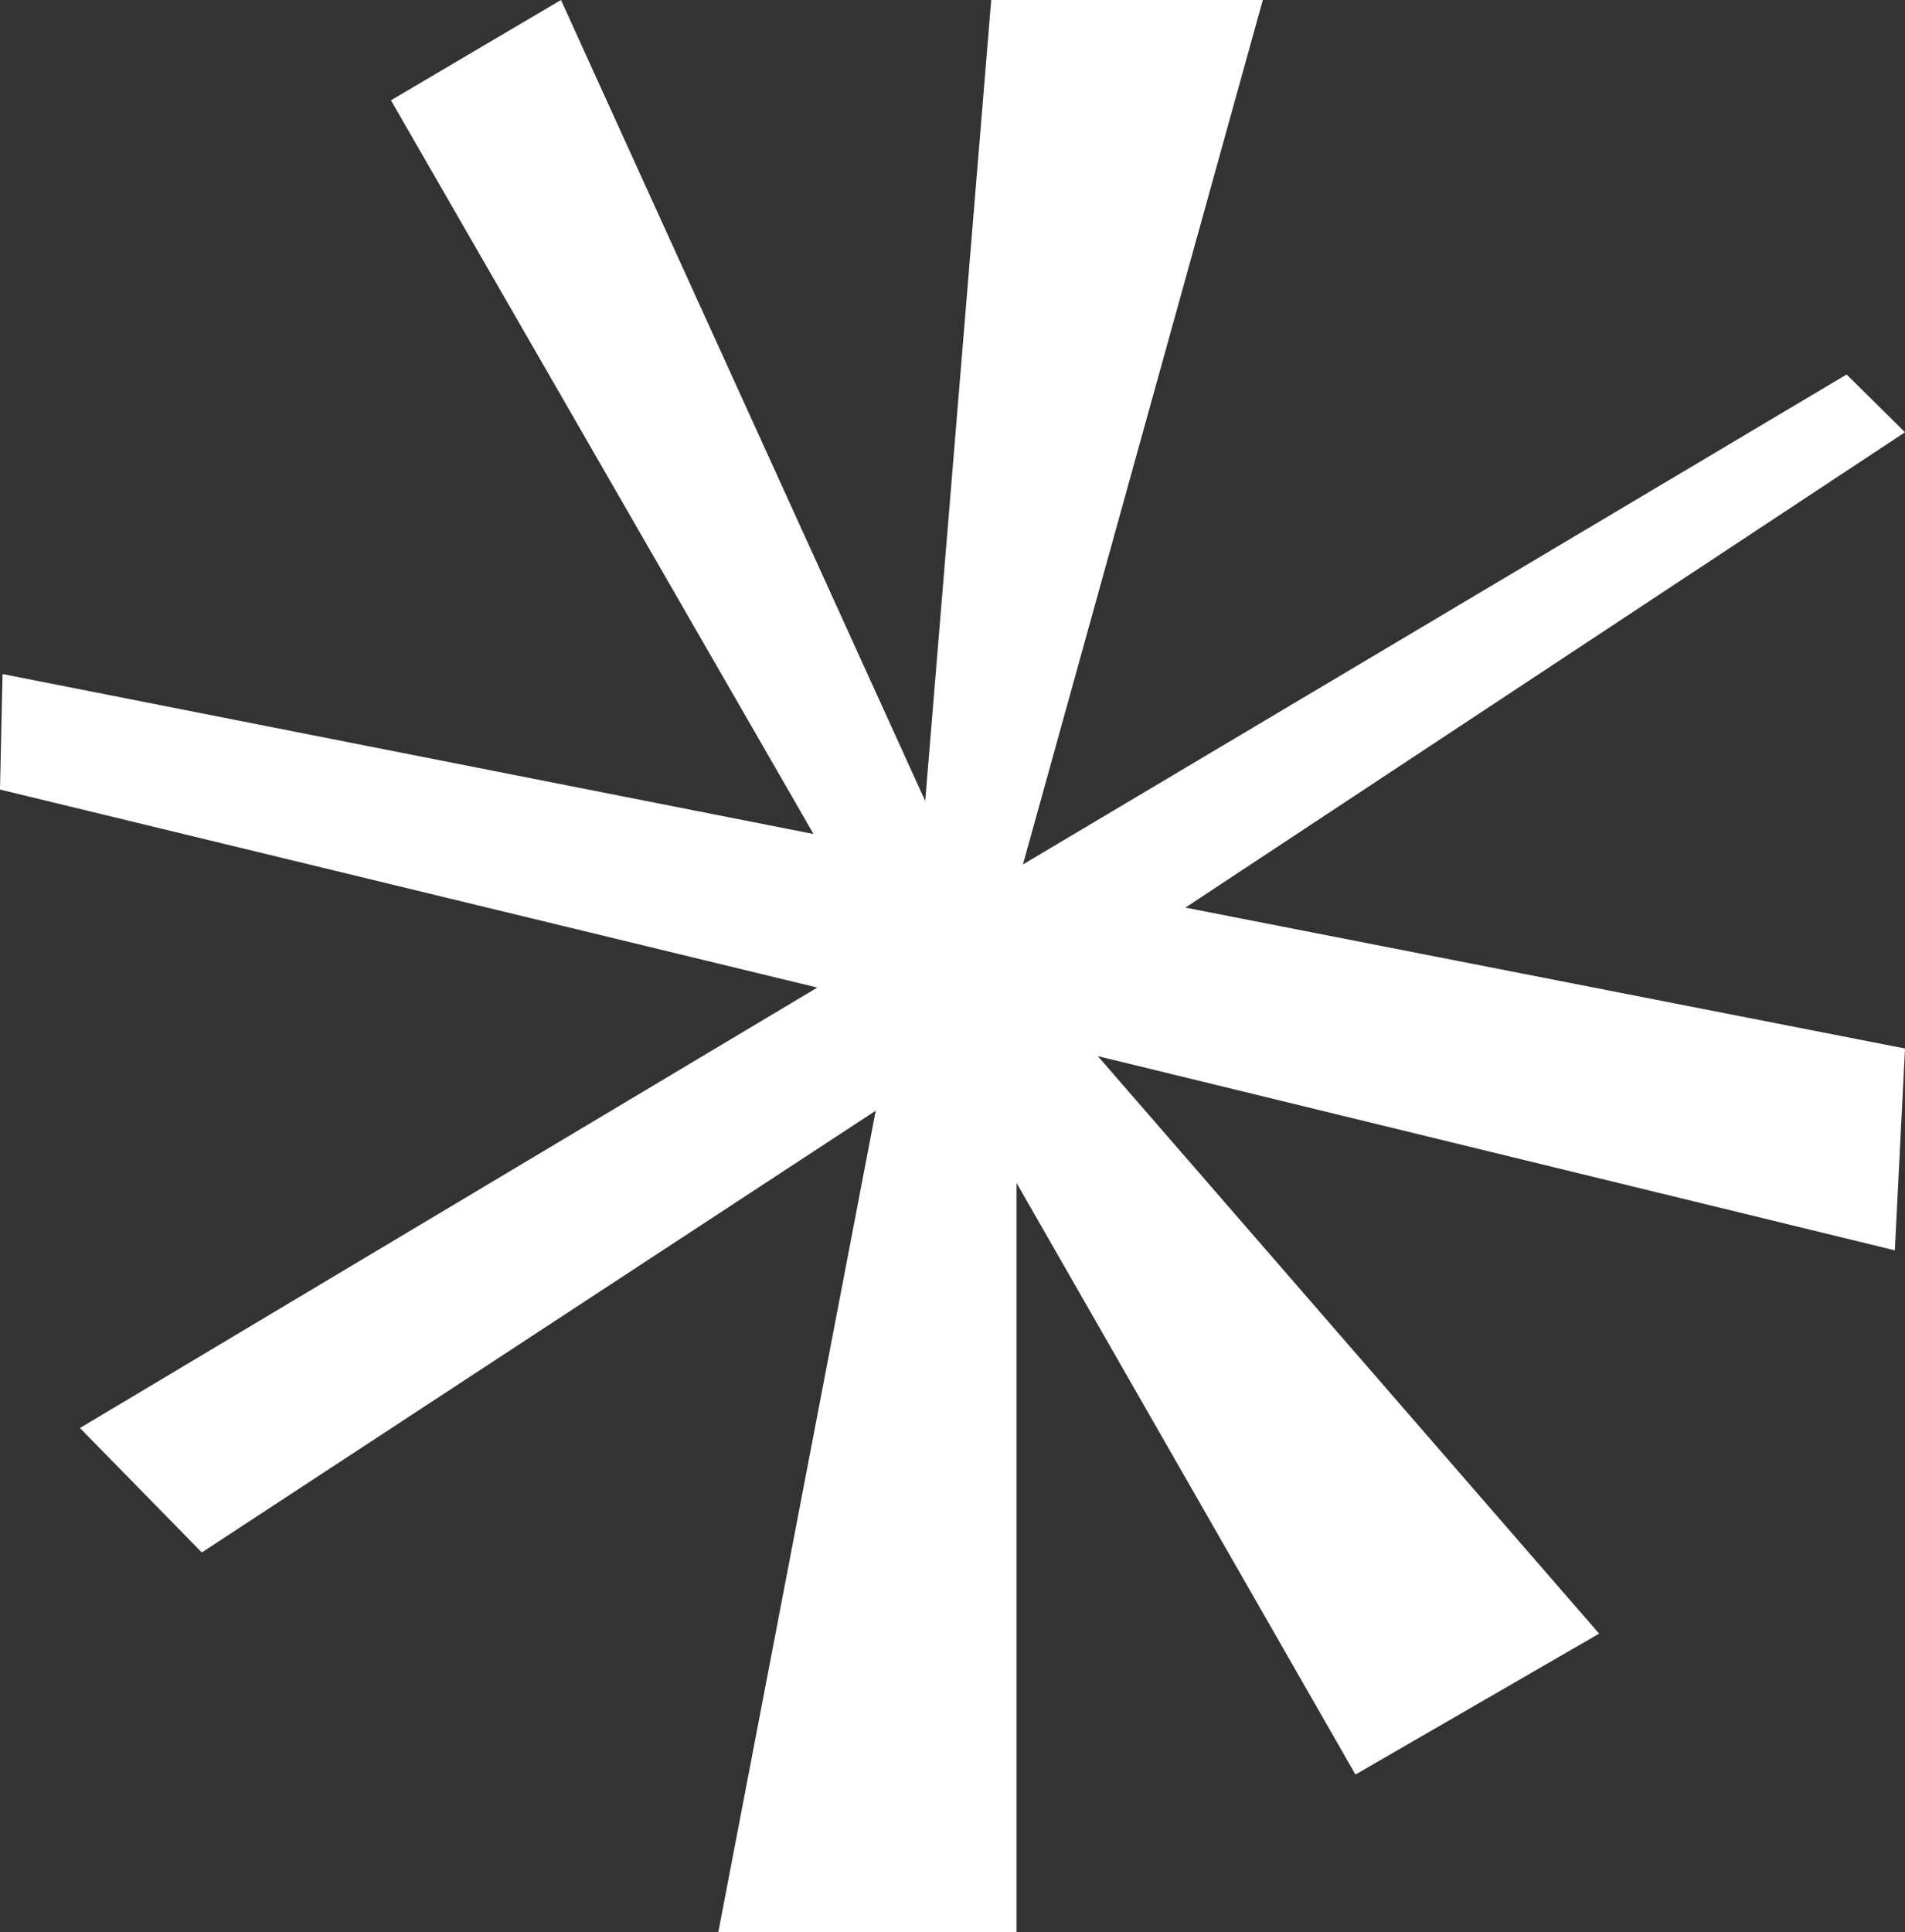 <svg xmlns="http://www.w3.org/2000/svg" width="174.767" height="177.213" viewBox="0 0 174.767 177.213">
  <rect x="0" y="0" width="174.767" height="177.213" fill="#333333" stroke="none"/>
  <path id="Path_1327" data-name="Path 1327" d="M90.935,0,84.881,73.47,51.464,0l-15.6,9.2L74.634,76.5.233,61.826,0,72.422,74.983,90.586l-67.648,40.4L18.513,142.4,80.339,101.88,65.9,177.213H93.263v-68.7l31.088,54.258,22.356-12.924L100.715,96.873l73.121,17.815.931-18.513L108.75,83.25l66.017-43.6-5.356-5.3L93.846,79.292,115.852,0Z" transform="translate(0 0)" fill="#fff"/>
</svg>
